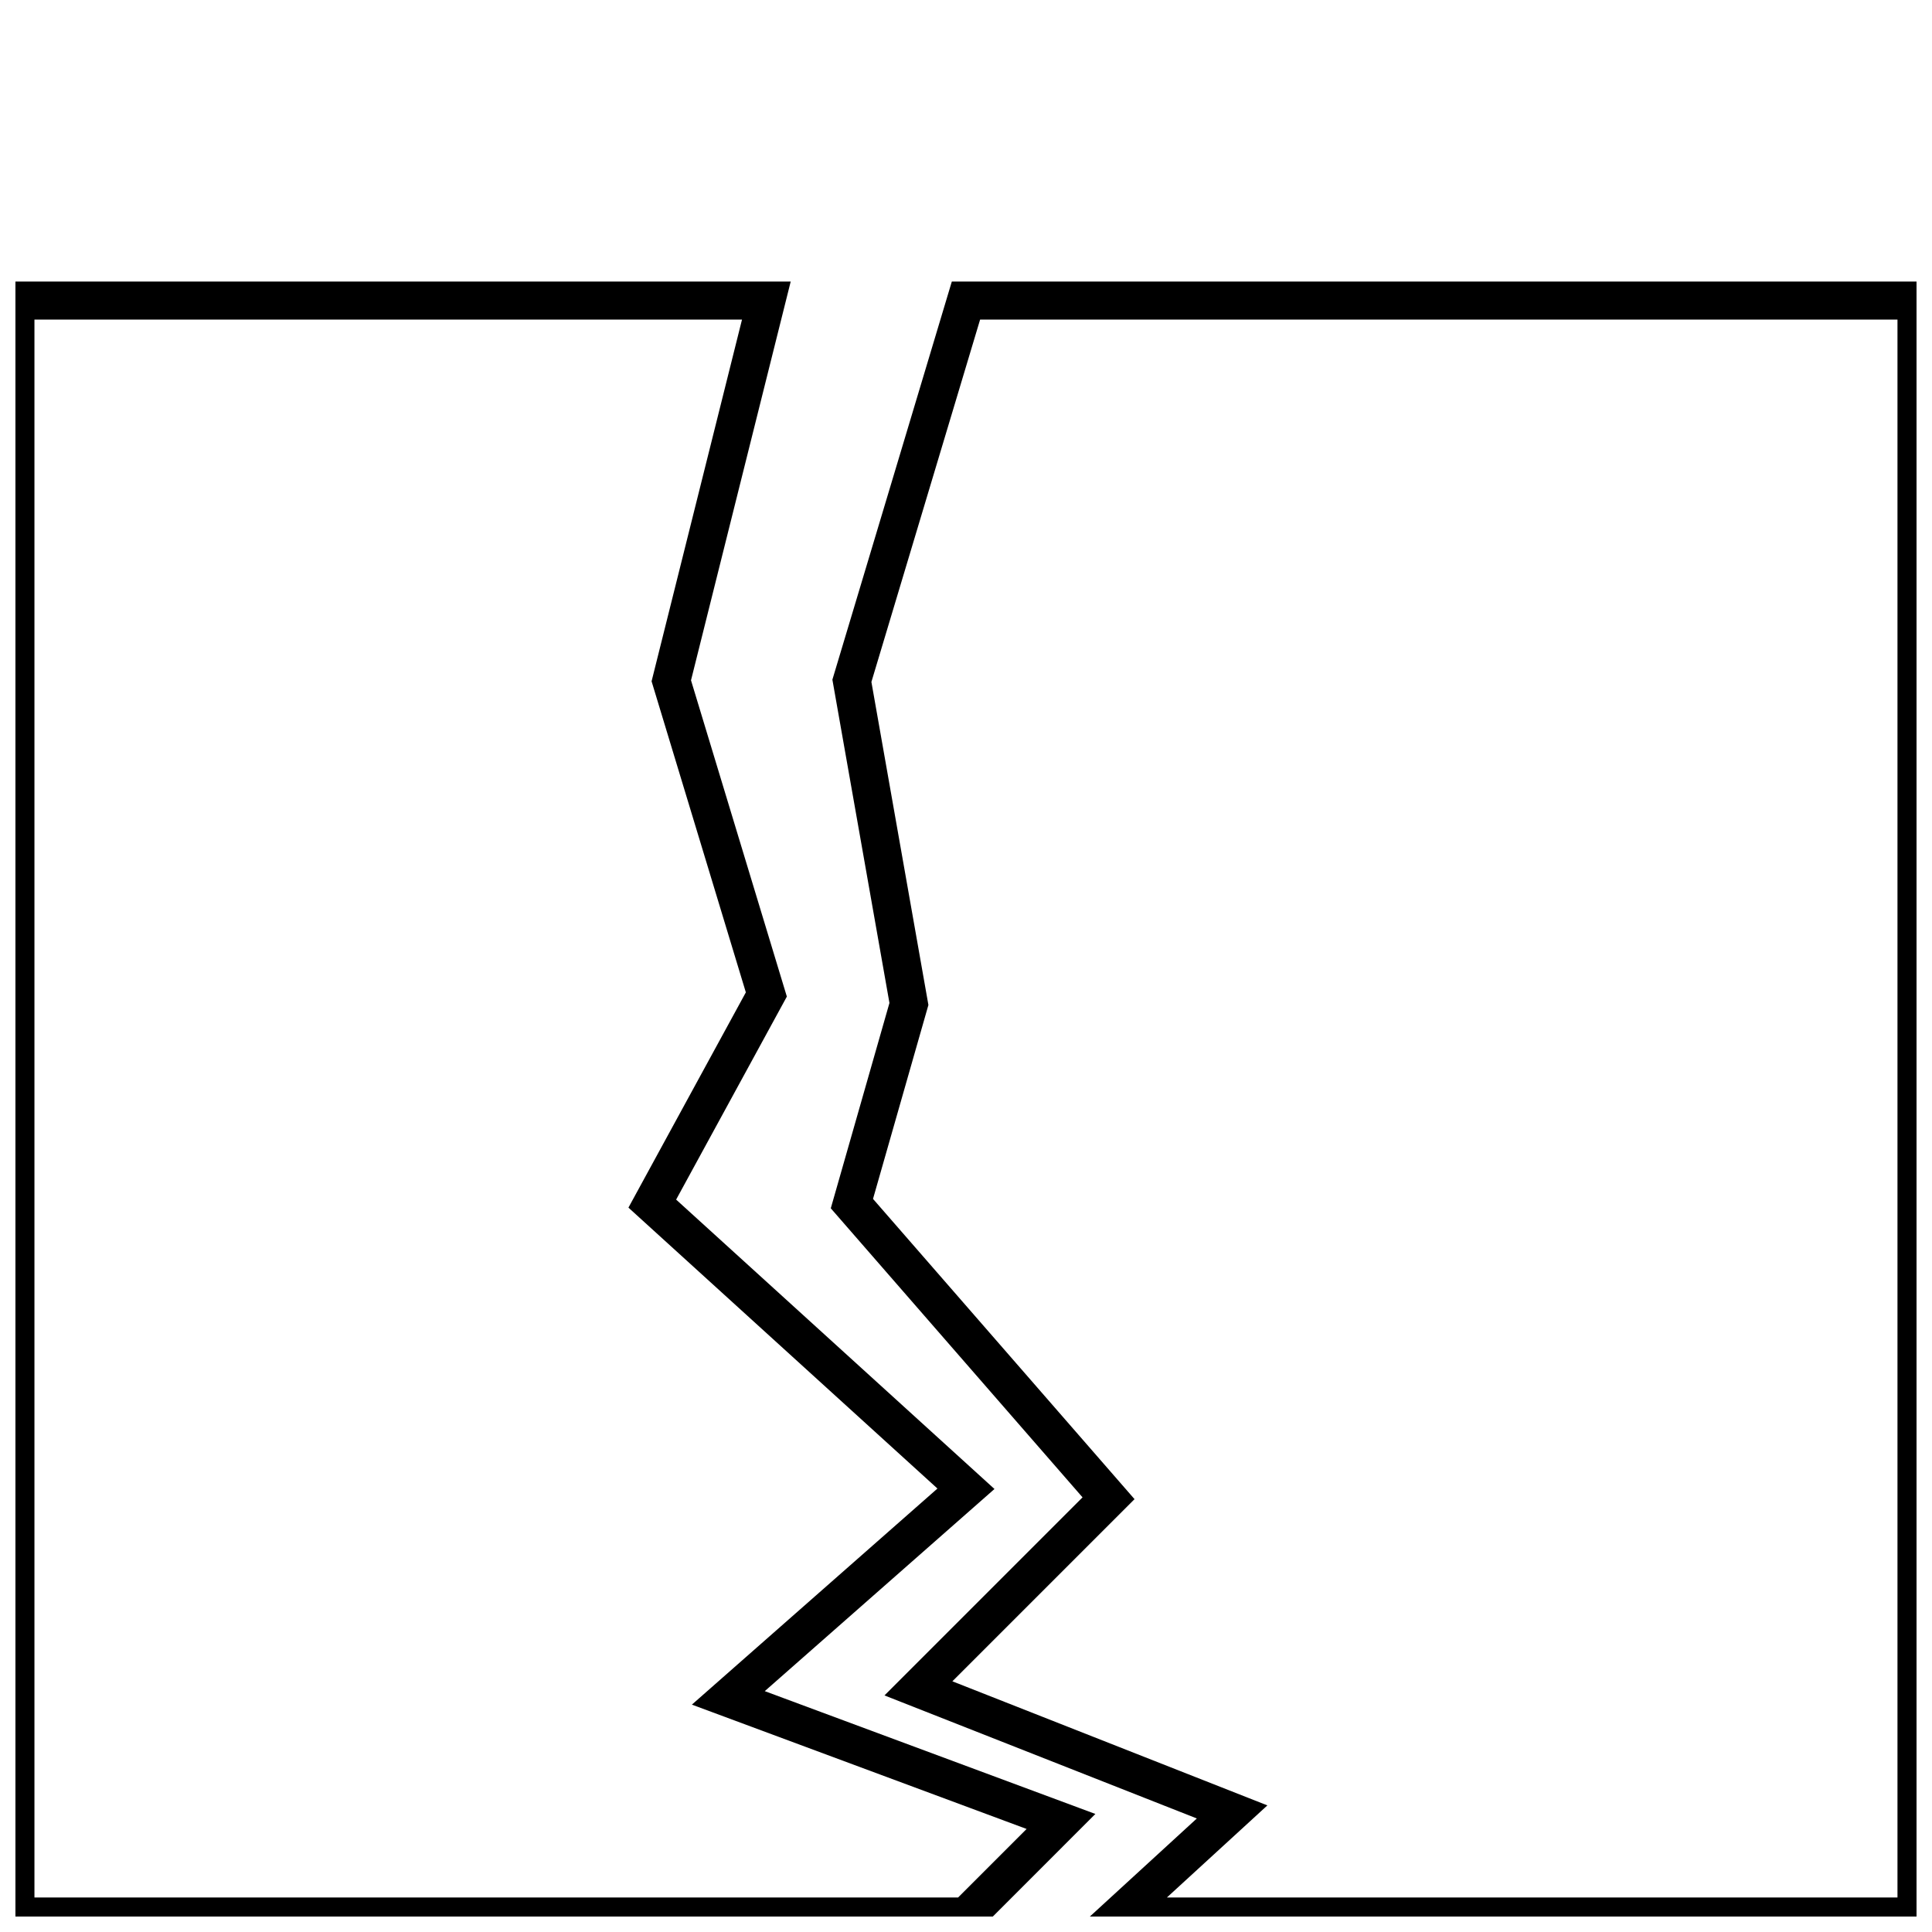 <?xml version="1.0" encoding="UTF-8"?>
<!-- Uploaded to: SVG Repo, www.svgrepo.com, Generator: SVG Repo Mixer Tools -->
<svg width="800px" height="800px" version="1.1" viewBox="144 144 512 512" xmlns="http://www.w3.org/2000/svg">
 <defs>
  <clipPath id="b">
   <path d="m148.09 148.09h419.91v503.81h-419.91z"/>
  </clipPath>
  <clipPath id="a">
   <path d="m227 148.09h424.9v503.81h-424.9z"/>
  </clipPath>
 </defs>
 <g>
  <g clip-path="url(#b)">
   <path transform="matrix(5.038 0 0 5.038 148.09 148.09)" d="m0 15h39.5l-5 20 5 16.5-6 11.001 16.5 15-12.5 11 17.499 6.5-4.999 5h-50z" fill="none" stroke="#000000" stroke-miterlimit="10" stroke-width="2"/>
  </g>
  <g clip-path="url(#a)">
   <path transform="matrix(5.038 0 0 5.038 148.09 148.09)" d="m50 15-6 20 3 17-3 10.5 13.5 15.5-10 10 16.5 6.5-6 5.5h42v-85z" fill="none" stroke="#000000" stroke-miterlimit="10" stroke-width="2"/>
  </g>
 </g>
</svg>